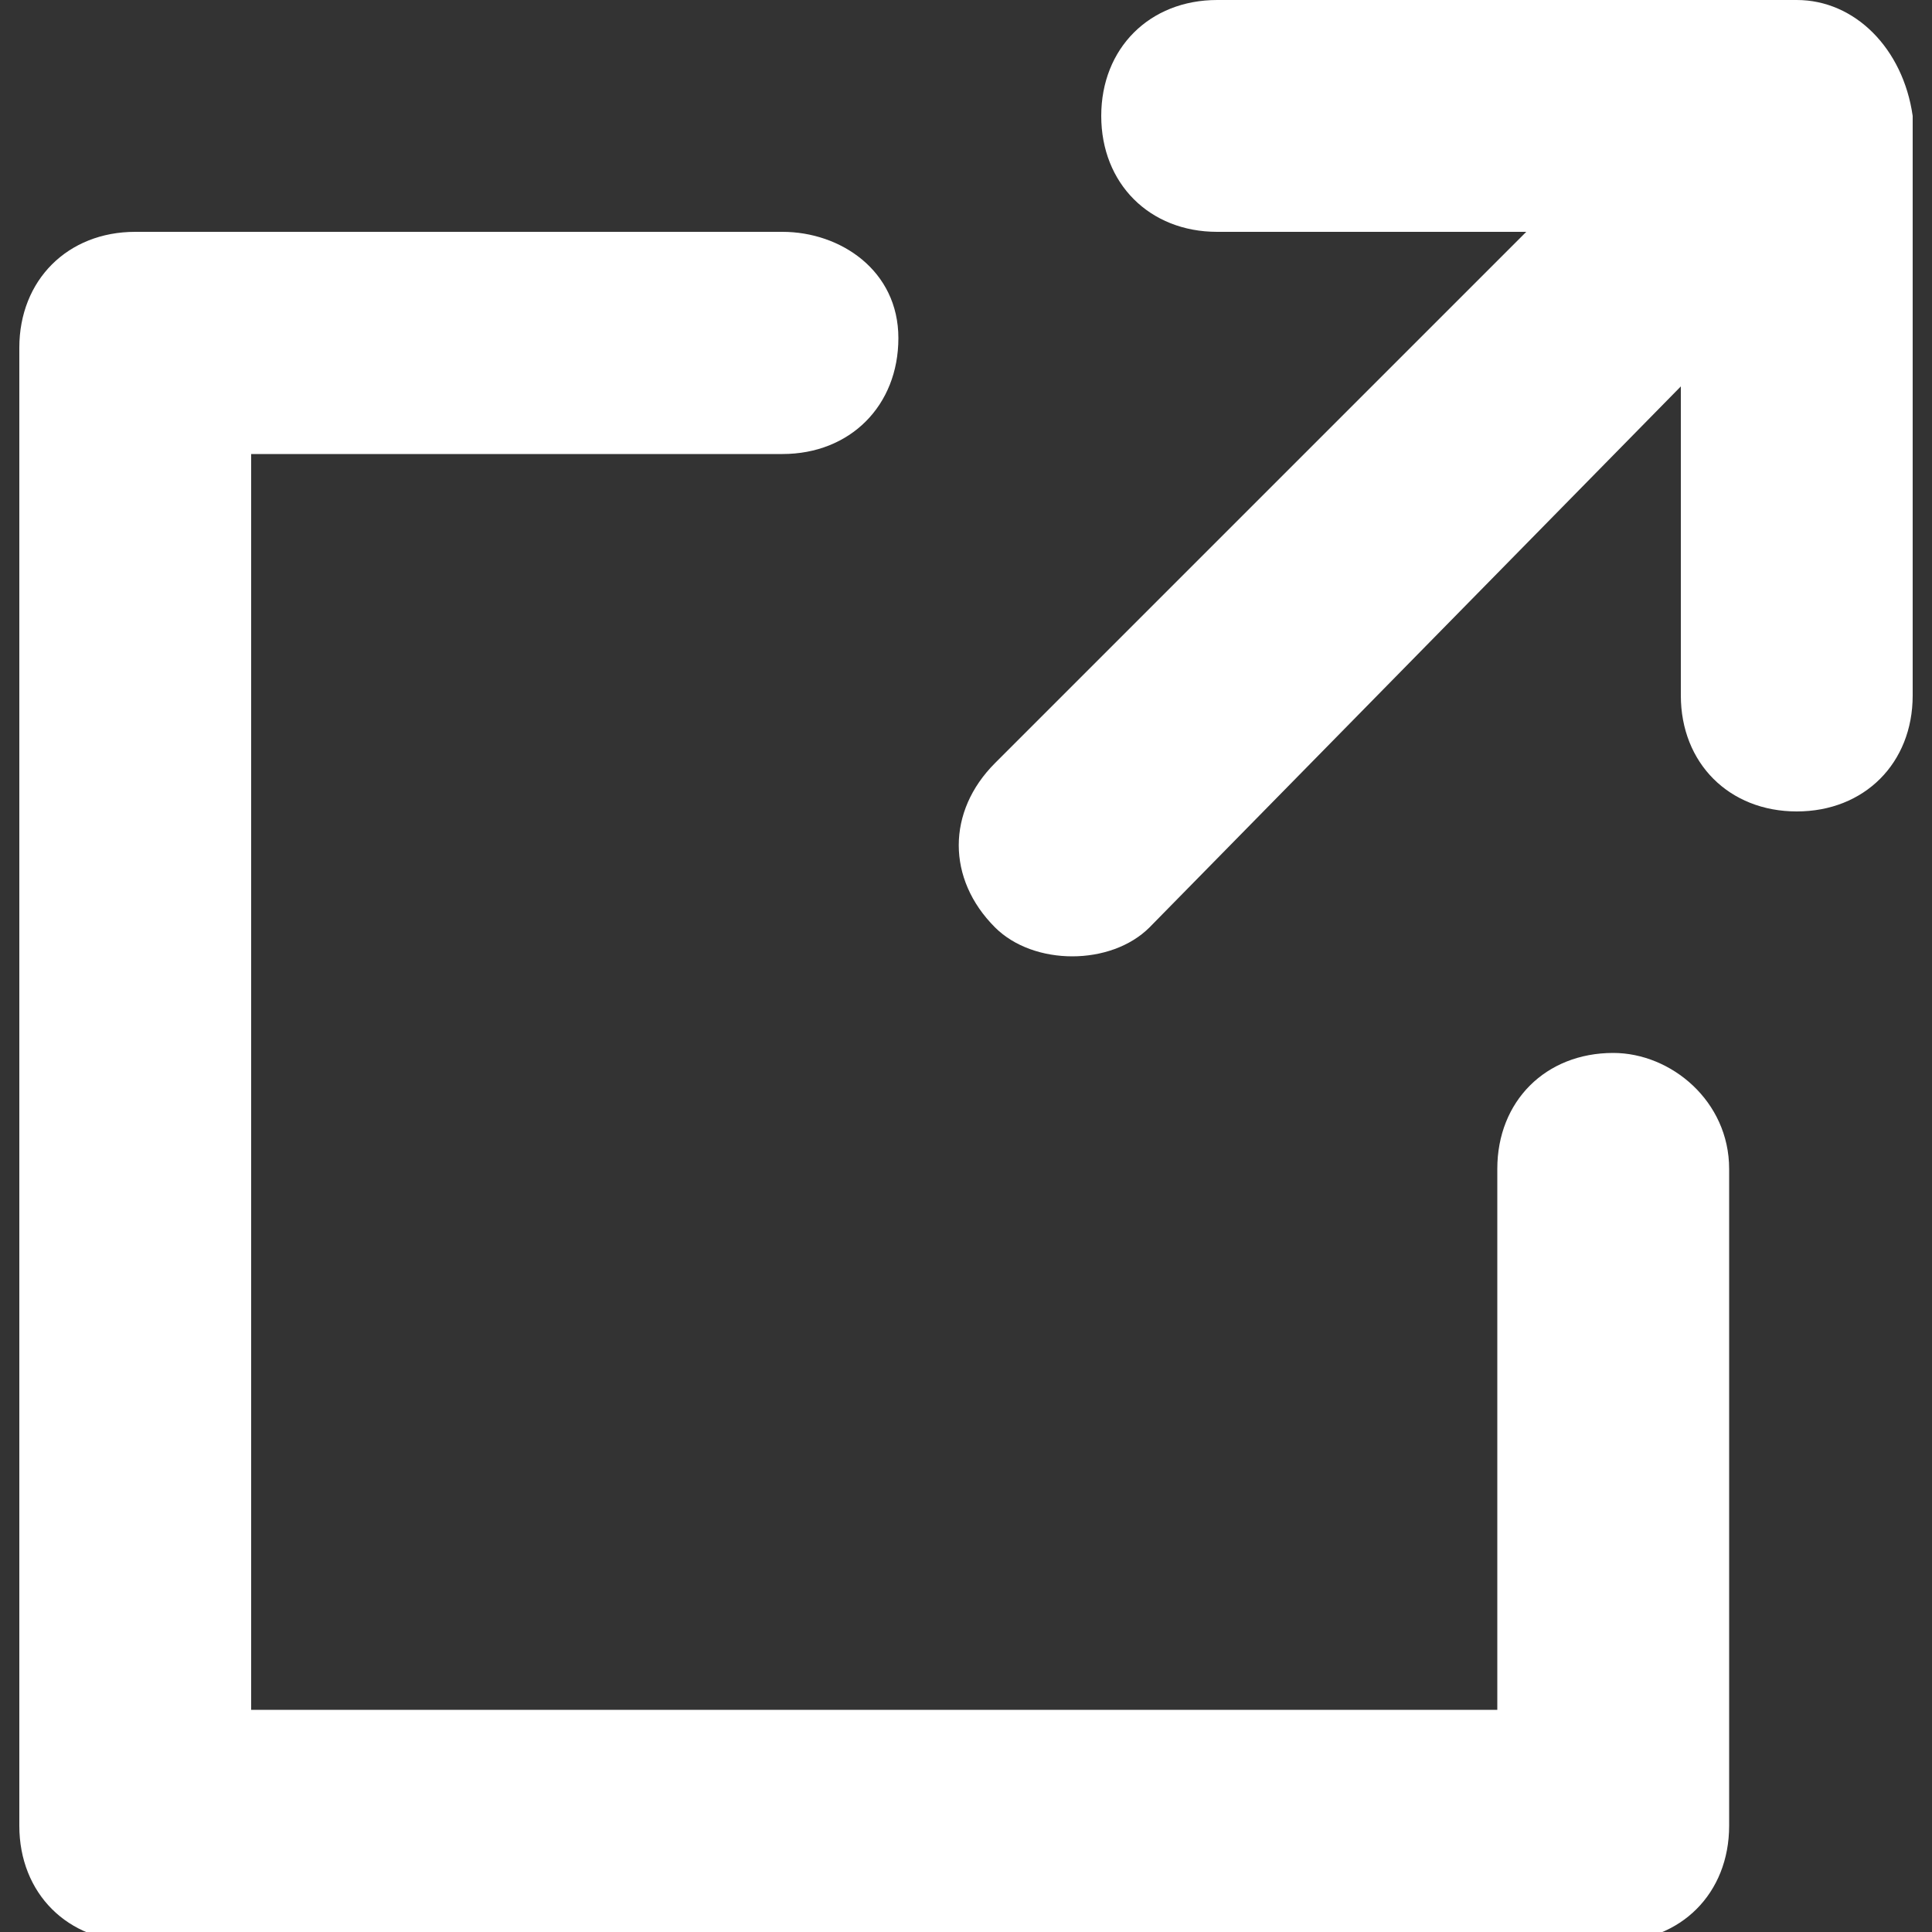 <?xml version="1.0" encoding="utf-8"?>
<!-- Generator: Adobe Illustrator 26.3.1, SVG Export Plug-In . SVG Version: 6.00 Build 0)  -->
<svg version="1.1" id="レイヤー_1" xmlns="http://www.w3.org/2000/svg" xmlns:xlink="http://www.w3.org/1999/xlink" x="0px"
	 y="0px" width="20px" height="20px" viewBox="0 0 20 20" style="enable-background:new 0 0 20 20;" xml:space="preserve">
<rect x="0" y="0" width="20" height="20" fill="#333333" stroke="none"/>
<style type="text/css">
	.st0{fill:#FFFFFF;}
</style>
<g>
	<path class="st0" d="M16.7,10.9c-0.7,0-1.2,0.5-1.2,1.2v5.6H2.6V4.7h5.5c0.7,0,1.2-0.5,1.2-1.2S8.7,2.4,8.1,2.4H1.4
		c-0.7,0-1.2,0.5-1.2,1.2v15.3c0,0.7,0.5,1.2,1.2,1.2h15.3c0.7,0,1.2-0.5,1.2-1.2v-6.8C17.9,11.4,17.3,10.9,16.7,10.9z"/>
	<path class="st0" d="M18.6,0h-6c-0.7,0-1.2,0.5-1.2,1.2s0.5,1.2,1.2,1.2h3.2l-5.5,5.5c-0.5,0.5-0.5,1.2,0,1.7
		c0.2,0.2,0.5,0.3,0.8,0.3s0.6-0.1,0.8-0.3L17.4,4v3.2c0,0.7,0.5,1.2,1.2,1.2c0.7,0,1.2-0.5,1.2-1.2v-6C19.7,0.5,19.2,0,18.6,0z"/>
</g>
</svg>
